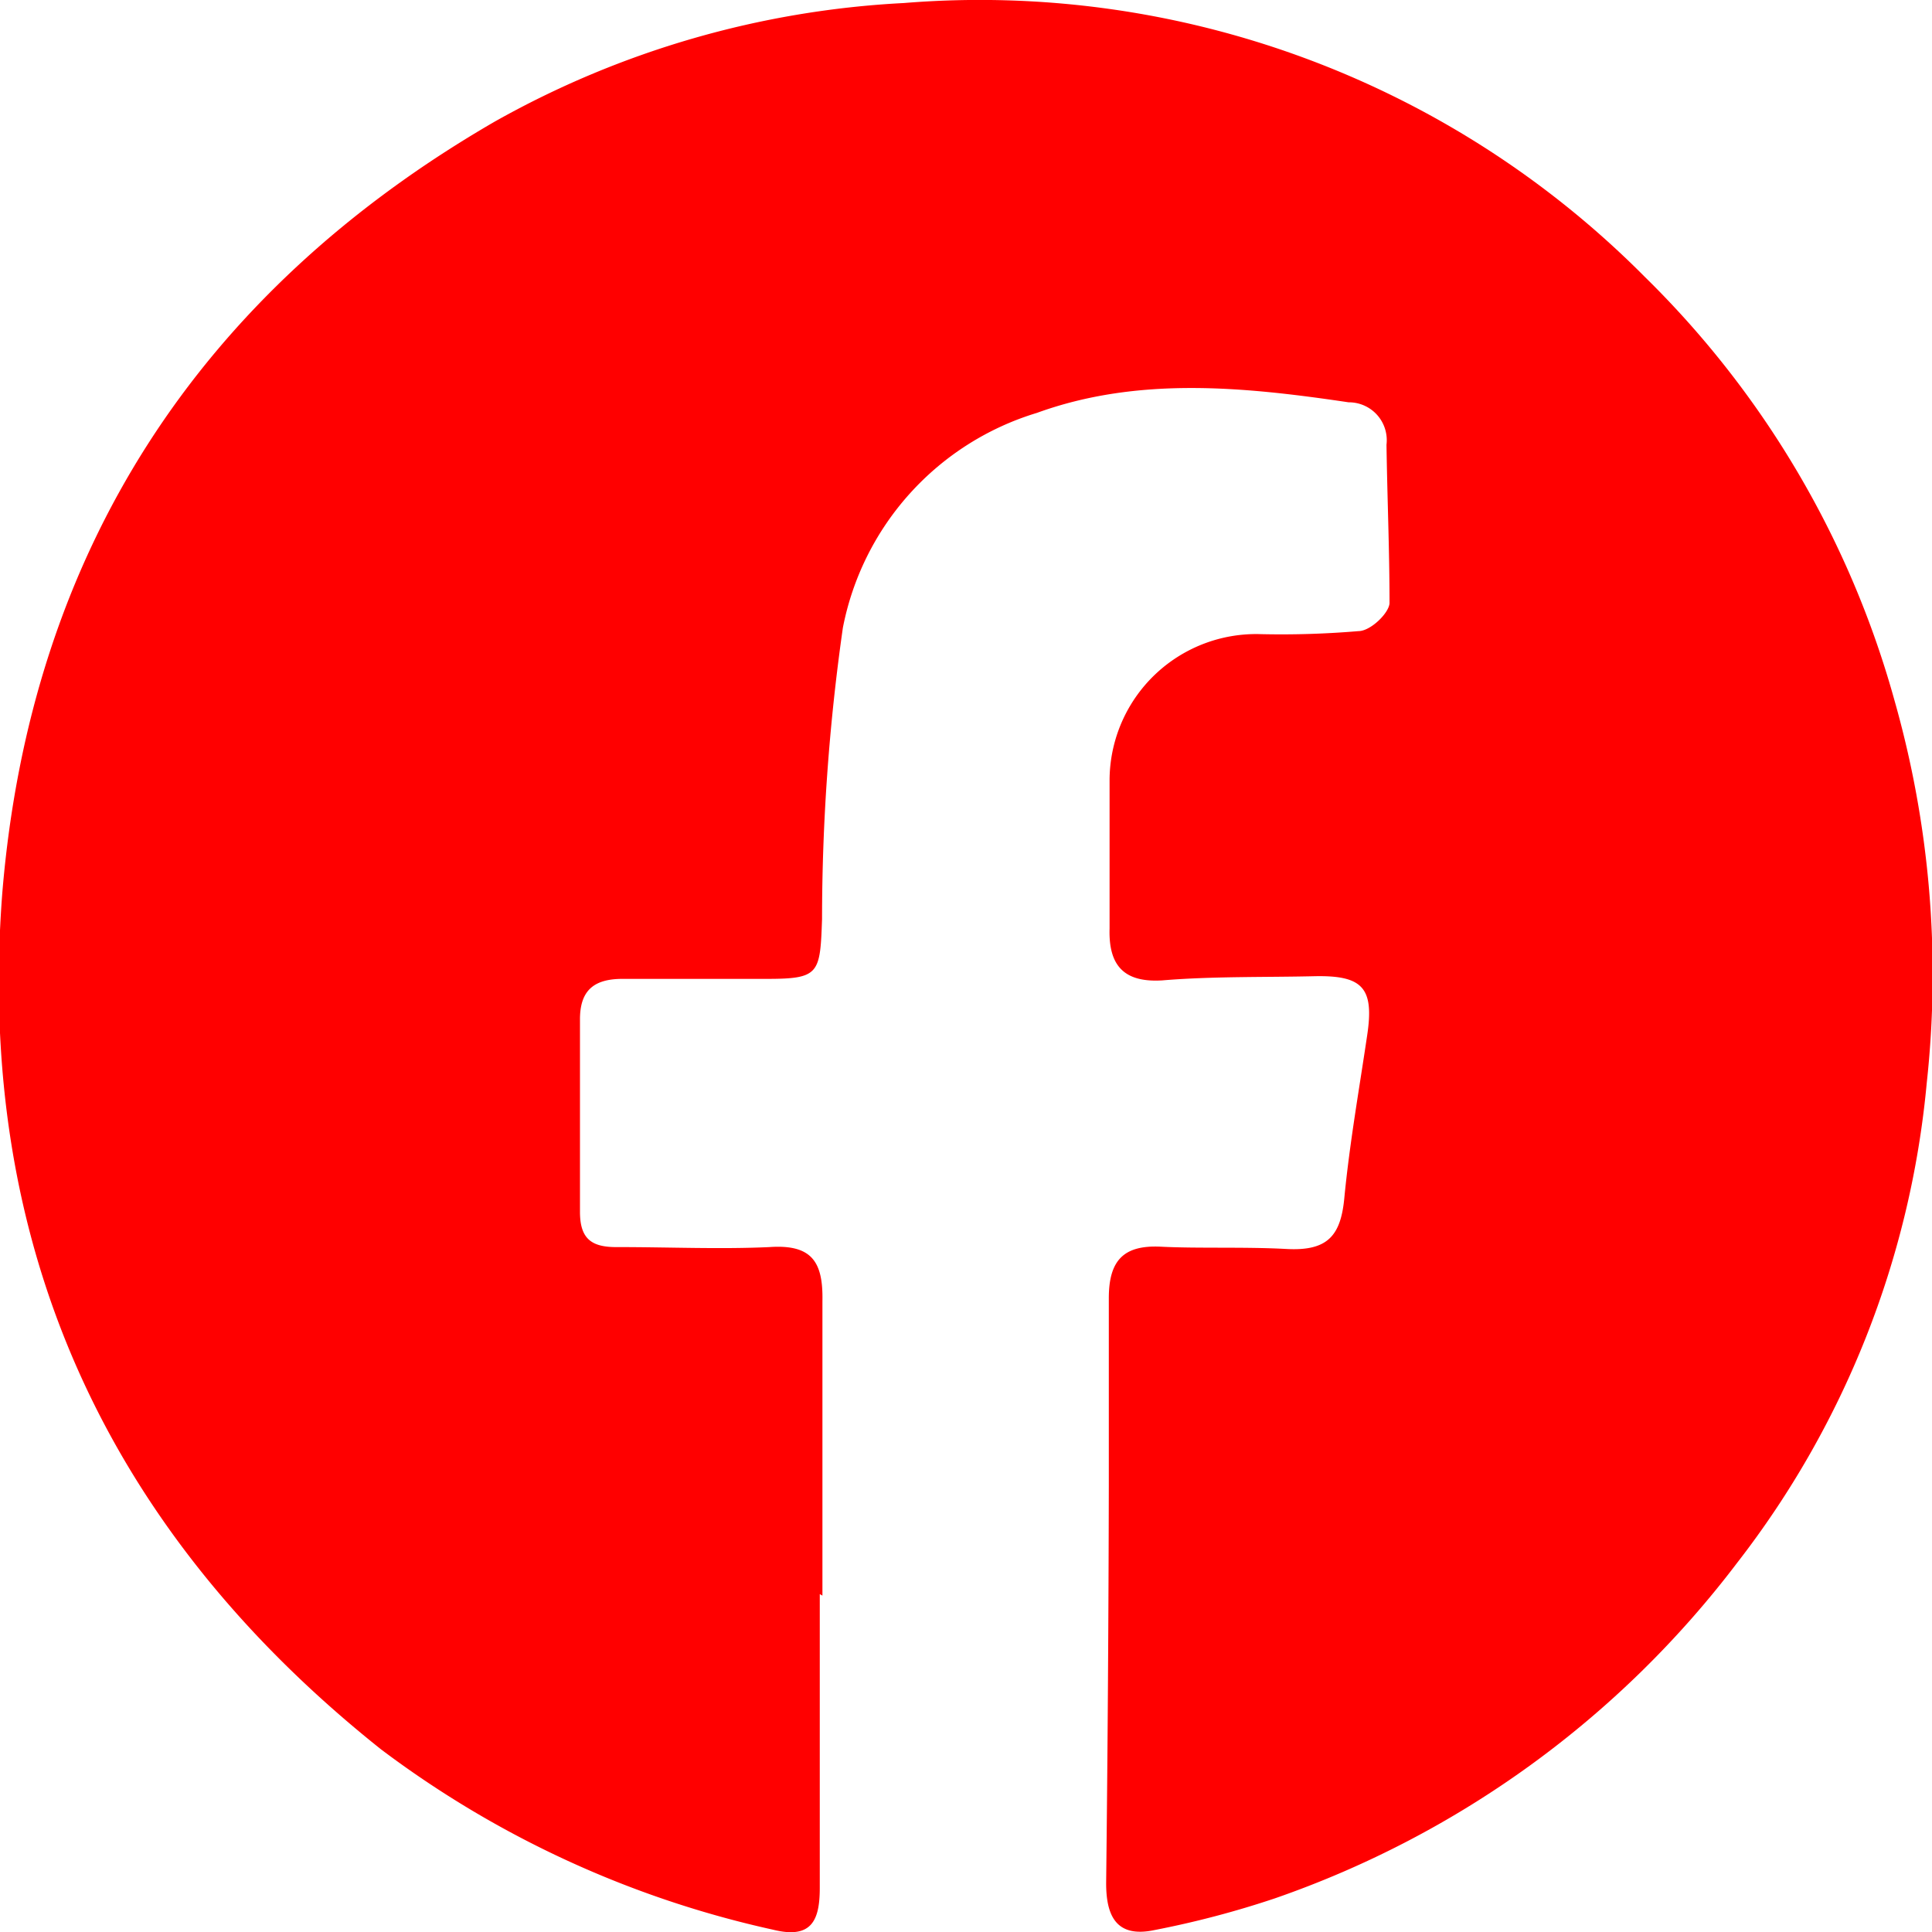 <svg id="Layer_1" data-name="Layer 1" xmlns="http://www.w3.org/2000/svg" viewBox="0 0 51 51"><title>facebook</title><path d="M24.78,46.11c0,2.58,0,5.17,0,7.76,0,.86-.22,1.35-1.23,1.1A26.76,26.76,0,0,1,13.2,50.21c-7.26-5.78-10.71-13.32-10-22.6.74-9,5.19-15.85,13-20.37A24.58,24.58,0,0,1,27,4.11a24.73,24.73,0,0,1,19.56,7.23,25,25,0,0,1,6.59,11.18A26.45,26.45,0,0,1,54,32.63a24.28,24.28,0,0,1-5,12.65,26,26,0,0,1-12.2,8.86,24.94,24.94,0,0,1-3.19.84c-1,.21-1.28-.37-1.27-1.28q.06-5.23.07-10.47c0-1.64,0-3.29,0-4.93,0-1,.39-1.41,1.38-1.36s2.21,0,3.31.06,1.44-.36,1.53-1.38c.14-1.43.39-2.84.6-4.26.19-1.26-.12-1.59-1.41-1.56s-2.69,0-4,.11c-1,.06-1.42-.38-1.39-1.37,0-1.31,0-2.63,0-3.94a3.87,3.87,0,0,1,4-3.83A24.24,24.24,0,0,0,39,20.69c.32,0,.81-.48.82-.74,0-1.39-.06-2.79-.08-4.18a1,1,0,0,0-1-1.12c-2.76-.41-5.56-.69-8.23.28a7.4,7.4,0,0,0-5.12,5.67,54.59,54.59,0,0,0-.55,7.69c-.05,1.45-.07,1.58-1.47,1.58s-2.54,0-3.8,0c-.77,0-1.13.32-1.12,1.1,0,1.68,0,3.37,0,5.05,0,.72.31.94,1,.93,1.35,0,2.7.06,4,0,1.14-.08,1.42.41,1.4,1.43,0,2.59,0,5.18,0,7.77Z" transform="translate(-3.14 -4.03)" style="fill:red"/></svg>